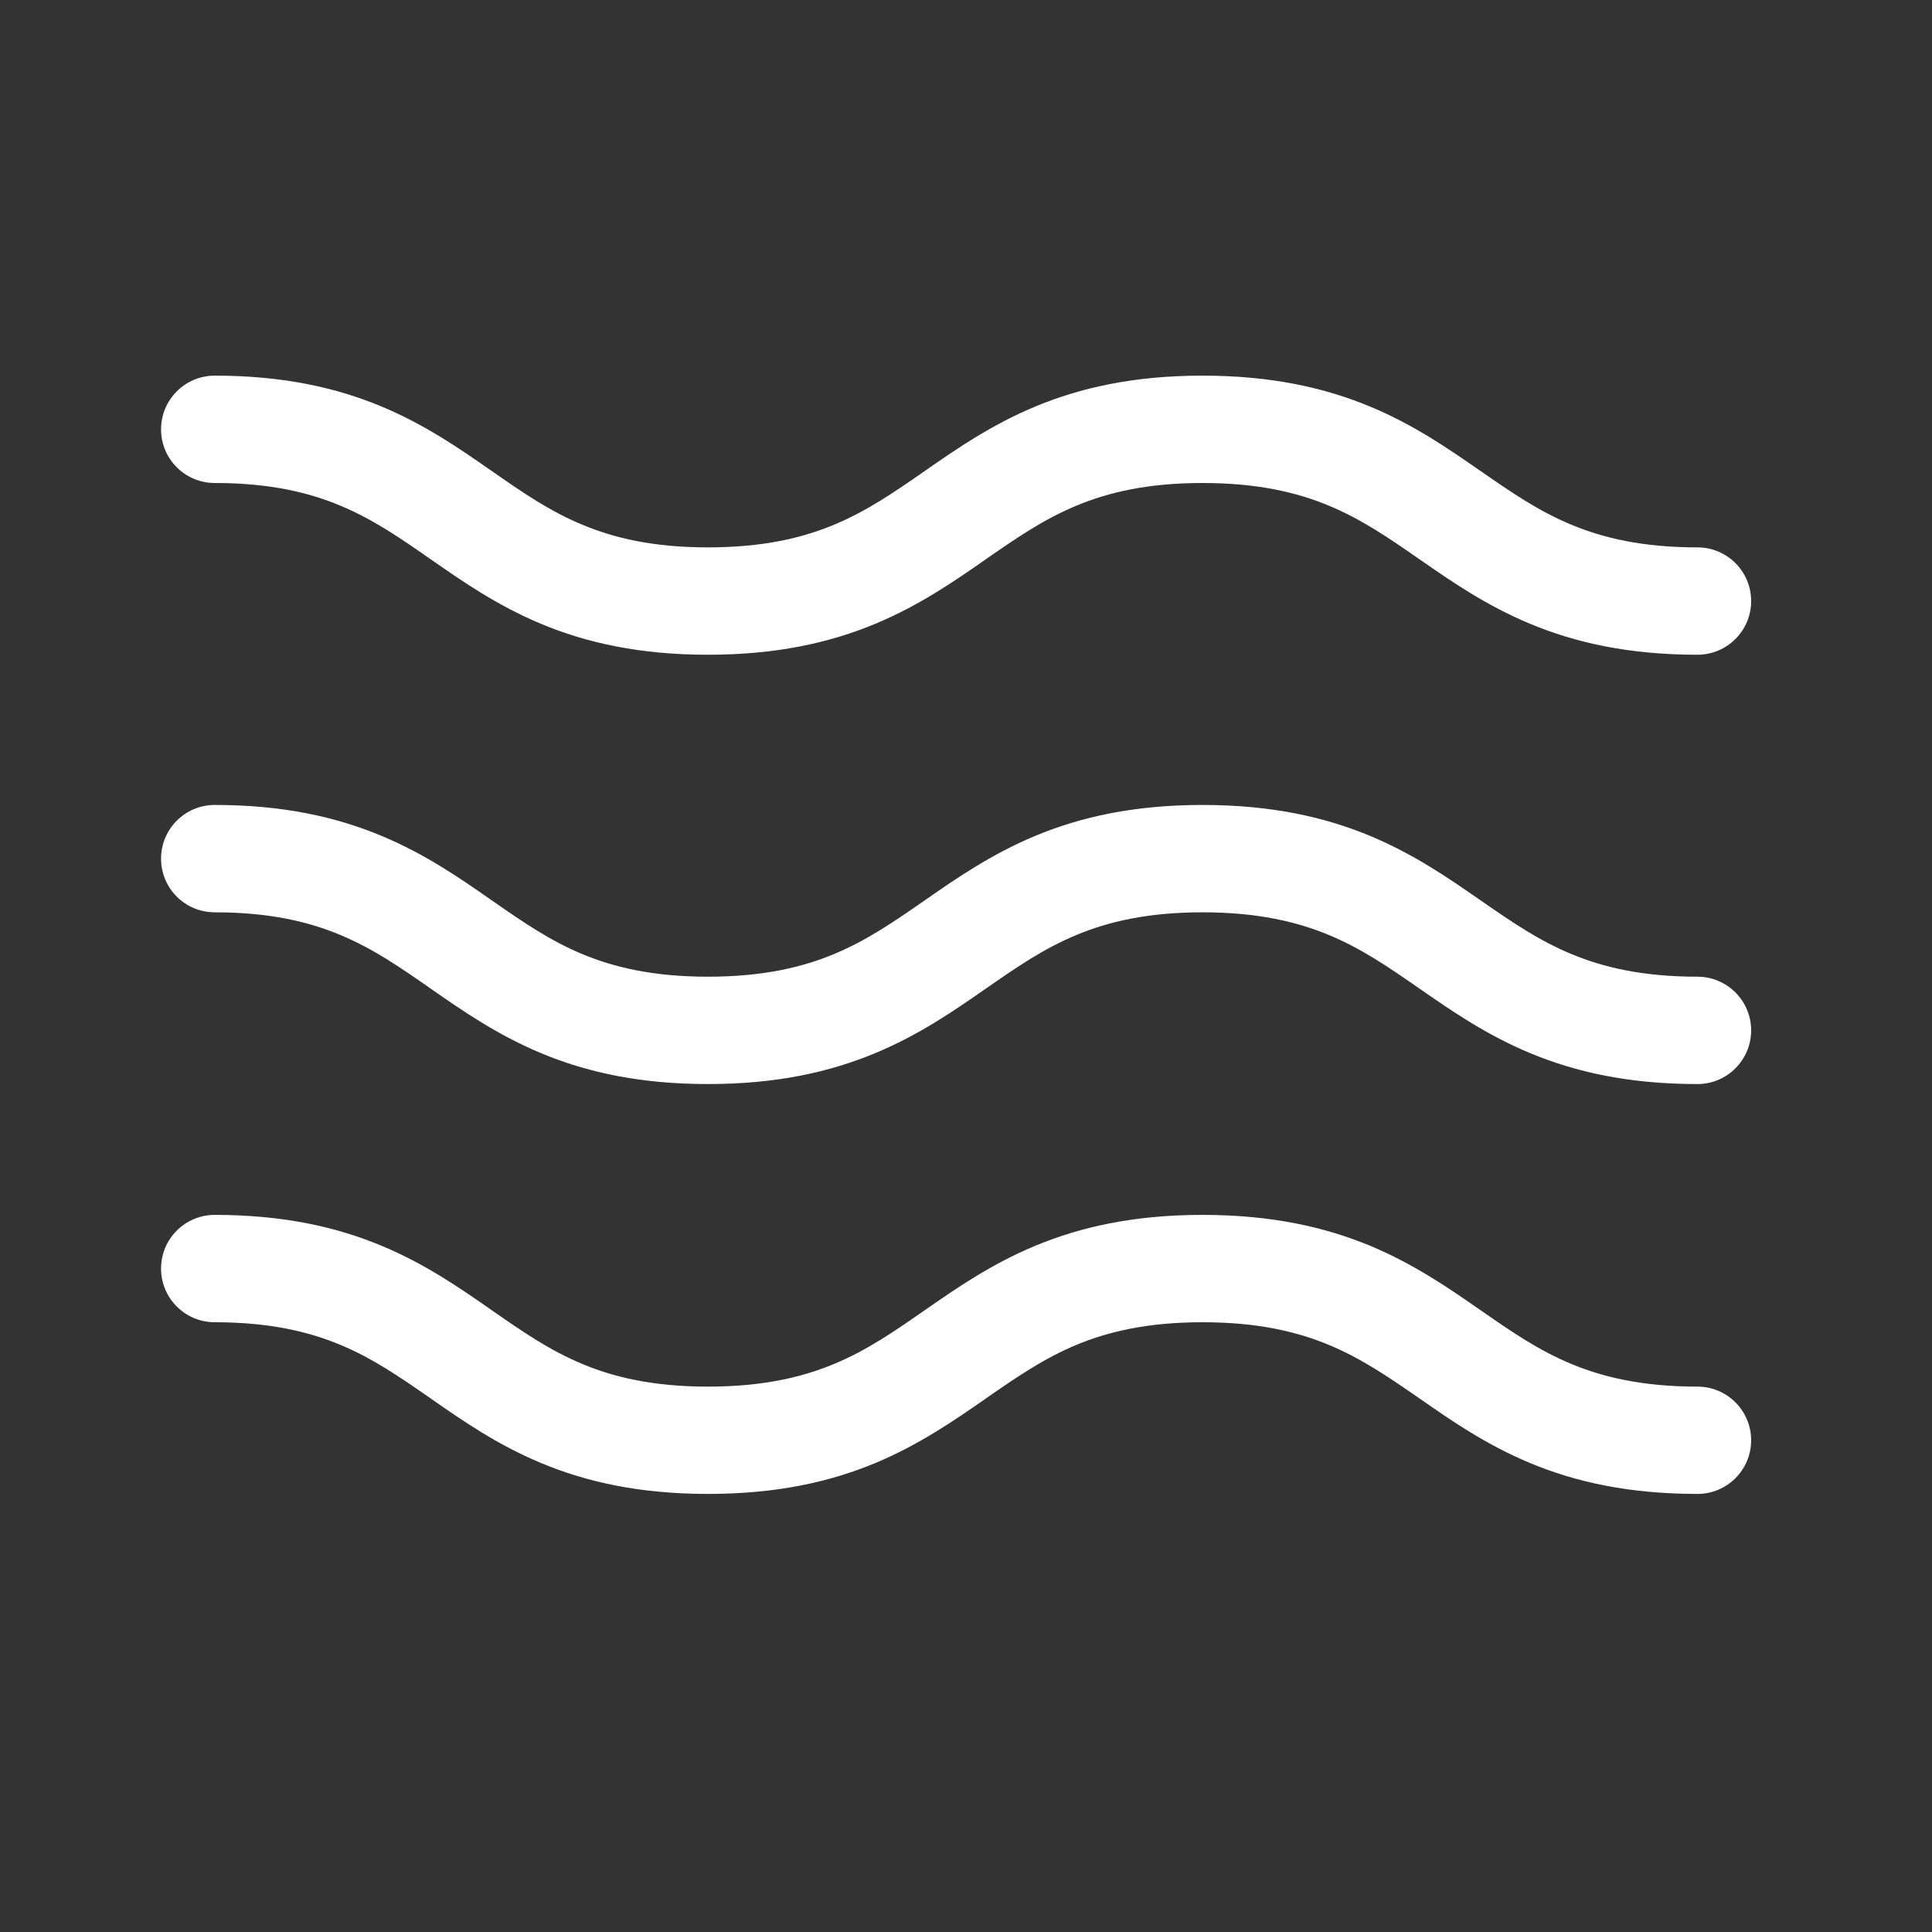 <svg width="28" height="28" viewBox="0 0 28 28" fill="none" xmlns="http://www.w3.org/2000/svg">
<rect x="0" y="0" width="28" height="28" fill="#333333" stroke="none"/>
<path fill-rule="evenodd" clip-rule="evenodd" d="M2.334 12.444C2.334 12.015 2.682 11.666 3.112 11.666C4.103 11.666 4.875 11.84 5.534 12.116C6.169 12.381 6.673 12.732 7.109 13.036L7.13 13.05C7.583 13.366 7.966 13.63 8.438 13.827C8.896 14.018 9.464 14.155 10.26 14.155C11.059 14.155 11.629 14.018 12.089 13.826C12.562 13.629 12.946 13.365 13.4 13.05L13.421 13.035C13.858 12.732 14.364 12.381 15.001 12.115C15.661 11.84 16.435 11.666 17.428 11.666C18.422 11.666 19.197 11.84 19.858 12.115C20.495 12.381 21.002 12.732 21.439 13.036L21.46 13.05C21.914 13.365 22.299 13.629 22.772 13.826C23.232 14.018 23.802 14.155 24.601 14.155C25.03 14.155 25.379 14.504 25.379 14.933C25.379 15.363 25.03 15.711 24.601 15.711C23.608 15.711 22.834 15.537 22.174 15.262C21.537 14.997 21.032 14.646 20.595 14.343L20.573 14.328C20.118 14.012 19.733 13.748 19.26 13.551C18.799 13.36 18.228 13.222 17.428 13.222C16.629 13.222 16.059 13.359 15.599 13.551C15.126 13.748 14.742 14.012 14.287 14.328L14.267 14.342C13.829 14.646 13.324 14.997 12.687 15.262C12.027 15.537 11.253 15.711 10.26 15.711C9.269 15.711 8.496 15.537 7.838 15.262C7.203 14.996 6.698 14.645 6.262 14.342C6.255 14.337 6.248 14.332 6.241 14.327C5.788 14.011 5.405 13.748 4.934 13.551C4.476 13.359 3.908 13.222 3.112 13.222C2.682 13.222 2.334 12.874 2.334 12.444Z" fill="white"/>
<path fill-rule="evenodd" clip-rule="evenodd" d="M2.334 6.222C2.334 5.793 2.682 5.444 3.112 5.444C4.103 5.444 4.875 5.618 5.534 5.893C6.169 6.159 6.673 6.51 7.109 6.814L7.13 6.828C7.583 7.144 7.966 7.408 8.438 7.604C8.896 7.796 9.464 7.933 10.26 7.933C11.059 7.933 11.629 7.796 12.089 7.604C12.562 7.407 12.946 7.143 13.4 6.828L13.421 6.813C13.858 6.51 14.364 6.158 15.001 5.893C15.661 5.618 16.435 5.444 17.428 5.444C18.422 5.444 19.197 5.618 19.858 5.893C20.495 6.158 21.002 6.51 21.439 6.814L21.46 6.828C21.914 7.143 22.299 7.407 22.772 7.604C23.232 7.796 23.802 7.933 24.601 7.933C25.03 7.933 25.379 8.281 25.379 8.711C25.379 9.141 25.03 9.489 24.601 9.489C23.608 9.489 22.834 9.315 22.174 9.04C21.537 8.775 21.032 8.424 20.595 8.121L20.573 8.106C20.118 7.79 19.733 7.526 19.26 7.329C18.799 7.137 18.228 7 17.428 7C16.629 7 16.059 7.137 15.599 7.329C15.126 7.526 14.742 7.79 14.287 8.105L14.267 8.12C13.829 8.424 13.324 8.775 12.687 9.04C12.027 9.315 11.253 9.489 10.26 9.489C9.269 9.489 8.496 9.315 7.838 9.04C7.203 8.774 6.698 8.423 6.262 8.119C6.255 8.115 6.248 8.11 6.241 8.105C5.788 7.789 5.405 7.526 4.934 7.329C4.476 7.137 3.908 7 3.112 7C2.682 7 2.334 6.652 2.334 6.222Z" fill="white"/>
<path fill-rule="evenodd" clip-rule="evenodd" d="M2.334 18.385C2.334 17.955 2.682 17.607 3.112 17.607C4.103 17.607 4.875 17.781 5.534 18.056C6.169 18.321 6.673 18.673 7.109 18.976L7.13 18.991C7.583 19.306 7.966 19.57 8.438 19.767C8.896 19.959 9.464 20.096 10.26 20.096C11.059 20.096 11.629 19.958 12.089 19.767C12.562 19.57 12.946 19.306 13.4 18.99L13.421 18.976C13.858 18.672 14.364 18.321 15.001 18.056C15.661 17.781 16.435 17.607 17.428 17.607C18.422 17.607 19.197 17.781 19.858 18.055C20.495 18.321 21.002 18.672 21.439 18.976L21.46 18.99C21.914 19.306 22.299 19.57 22.772 19.767C23.232 19.958 23.802 20.096 24.601 20.096C25.03 20.096 25.379 20.444 25.379 20.874C25.379 21.303 25.03 21.651 24.601 21.651C23.608 21.651 22.834 21.478 22.174 21.203C21.537 20.938 21.032 20.587 20.595 20.283L20.573 20.268C20.118 19.953 19.733 19.689 19.26 19.492C18.799 19.3 18.228 19.163 17.428 19.163C16.629 19.163 16.059 19.3 15.599 19.491C15.126 19.689 14.742 19.953 14.287 20.268L14.267 20.283C13.829 20.586 13.324 20.937 12.687 21.203C12.027 21.478 11.253 21.651 10.26 21.651C9.269 21.651 8.496 21.477 7.838 21.202C7.203 20.937 6.698 20.585 6.262 20.282C6.255 20.277 6.248 20.272 6.241 20.267C5.788 19.952 5.405 19.688 4.934 19.491C4.476 19.3 3.908 19.163 3.112 19.163C2.682 19.163 2.334 18.814 2.334 18.385Z" fill="white"/>
</svg>
